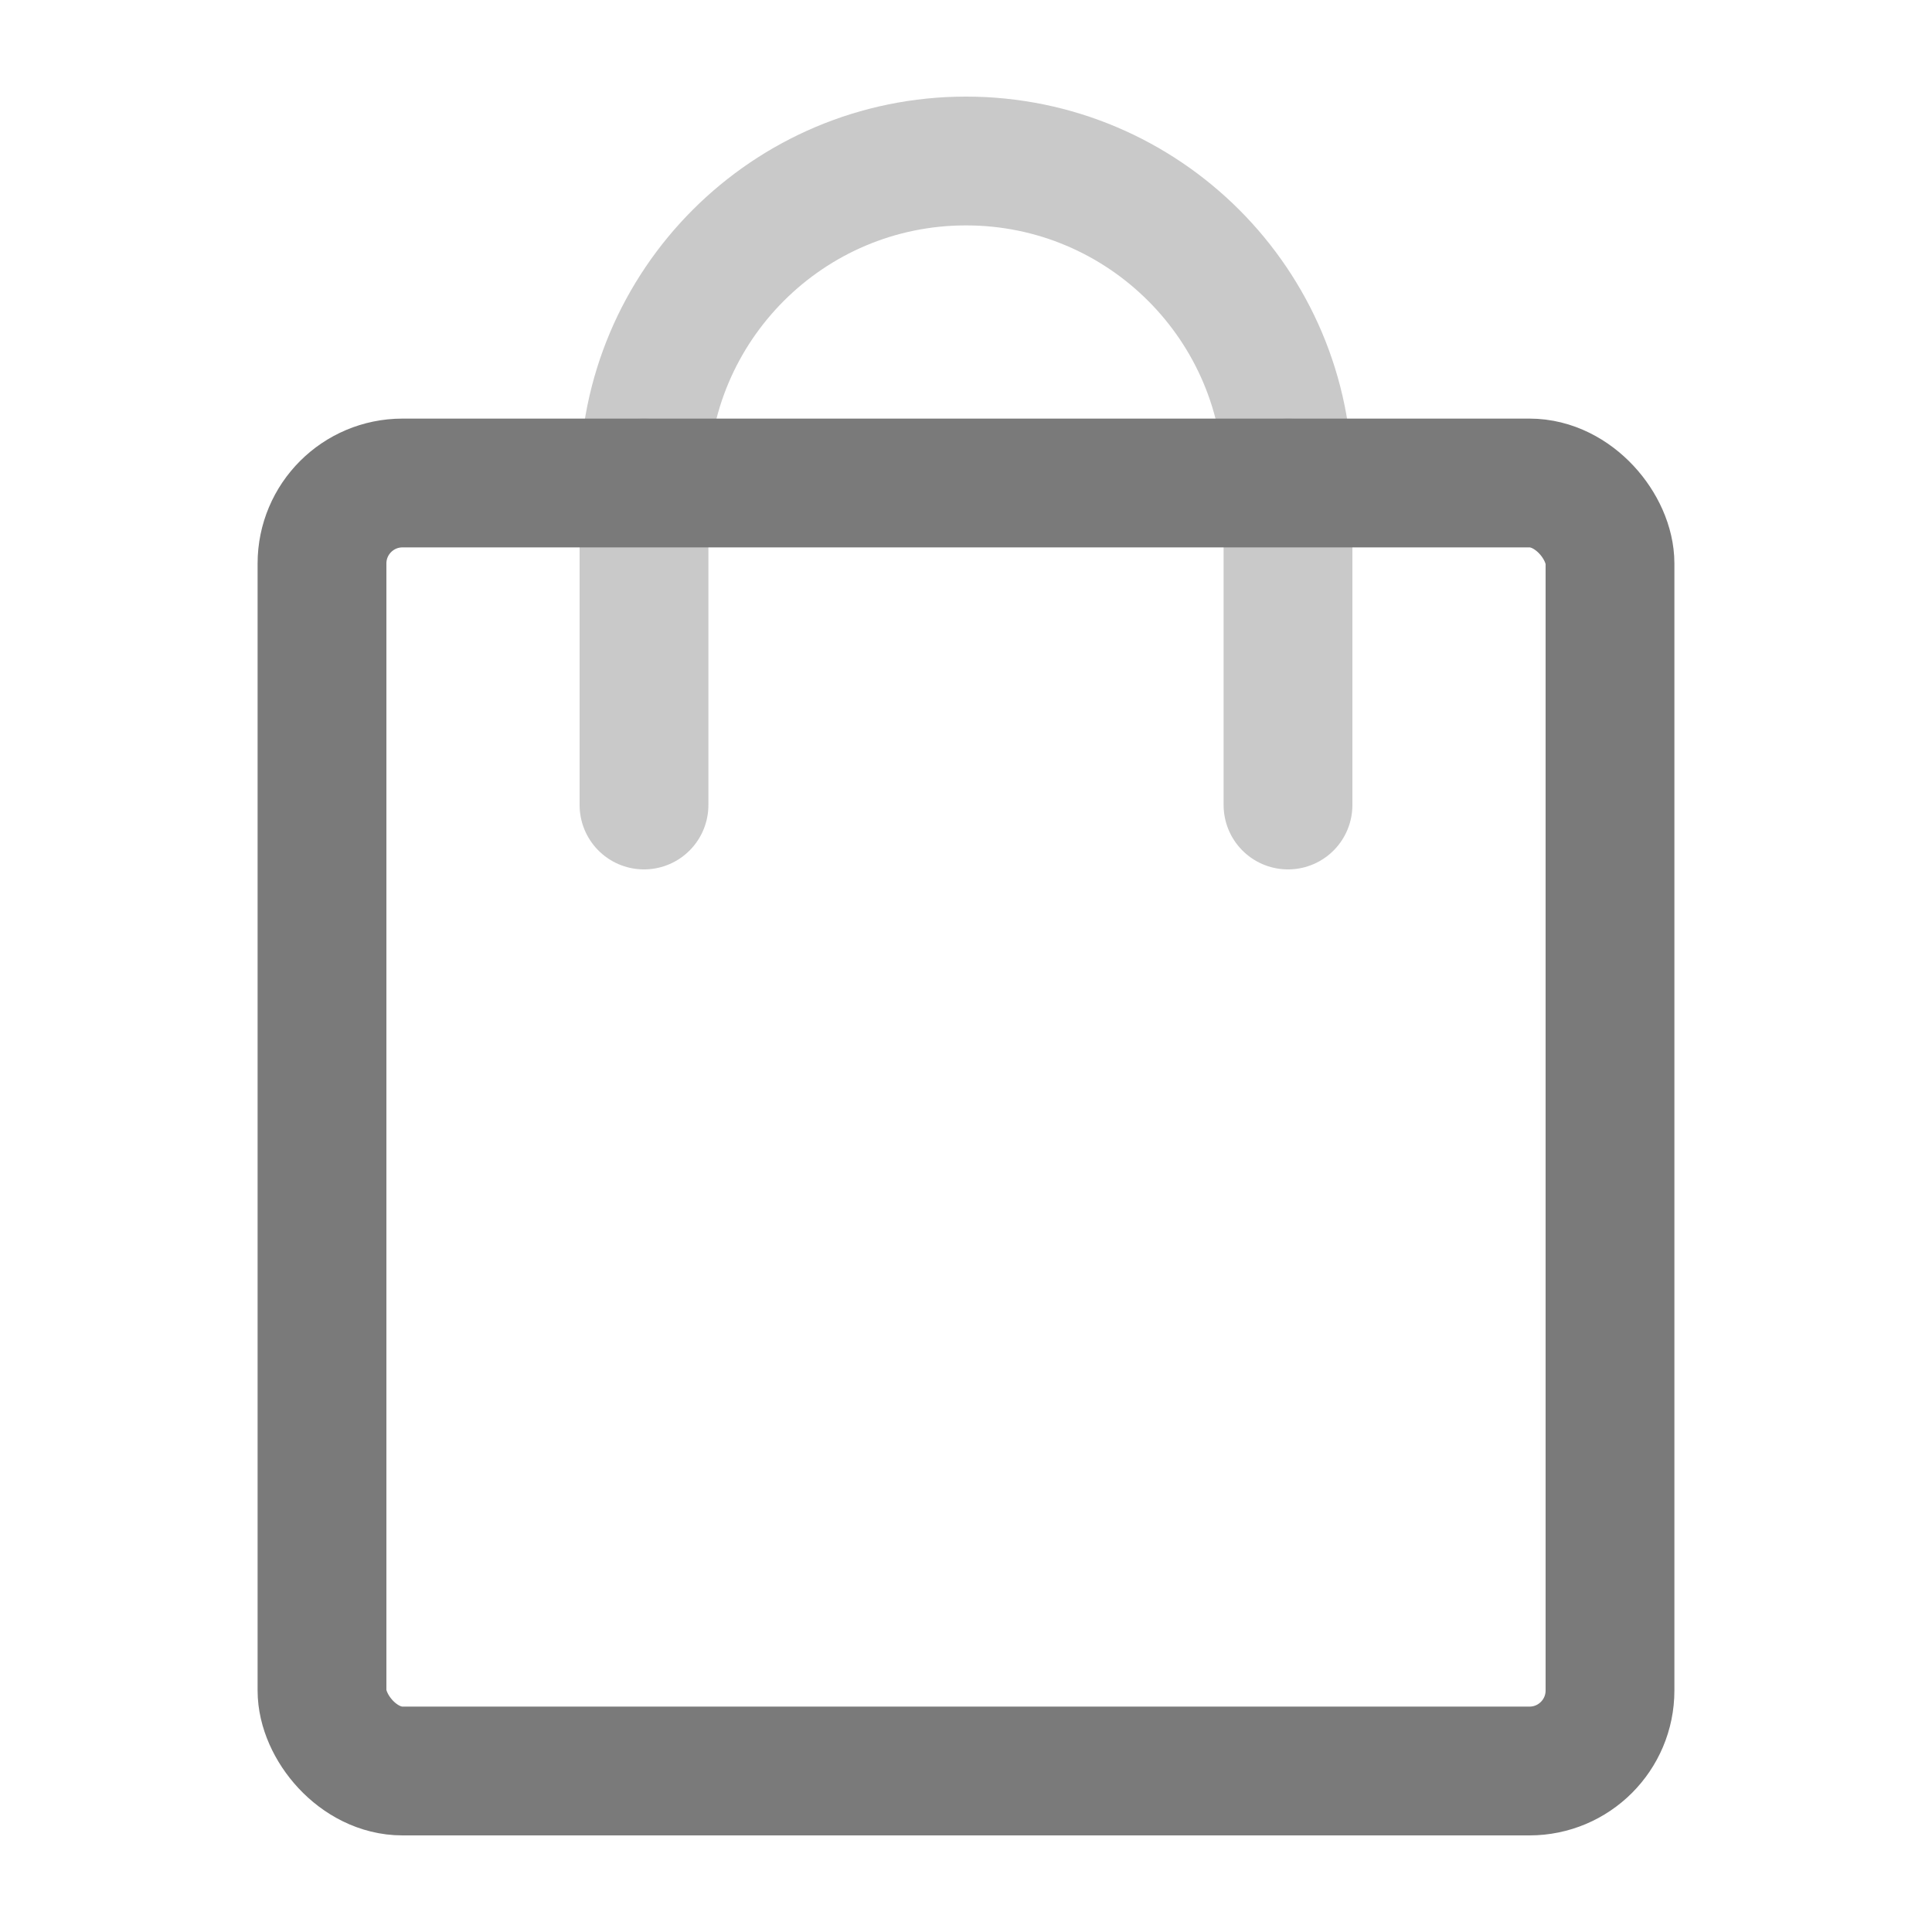 <svg width="24" height="24" viewBox="0 0 24 24" fill="none" xmlns="http://www.w3.org/2000/svg">
<path opacity="0.4" d="M16 6C16 3.791 14.209 2 12 2C9.791 2 8 3.791 8 6" stroke="#7A7A7A" stroke-width="1.6"/>
<path opacity="0.4" d="M8 6V10M16 6V10" stroke="#7A7A7A" stroke-width="1.6" stroke-linecap="round"/>
<rect x="4" y="6" width="16" height="16" rx="1" stroke="#7A7A7A" stroke-width="1.6"/>
</svg>
